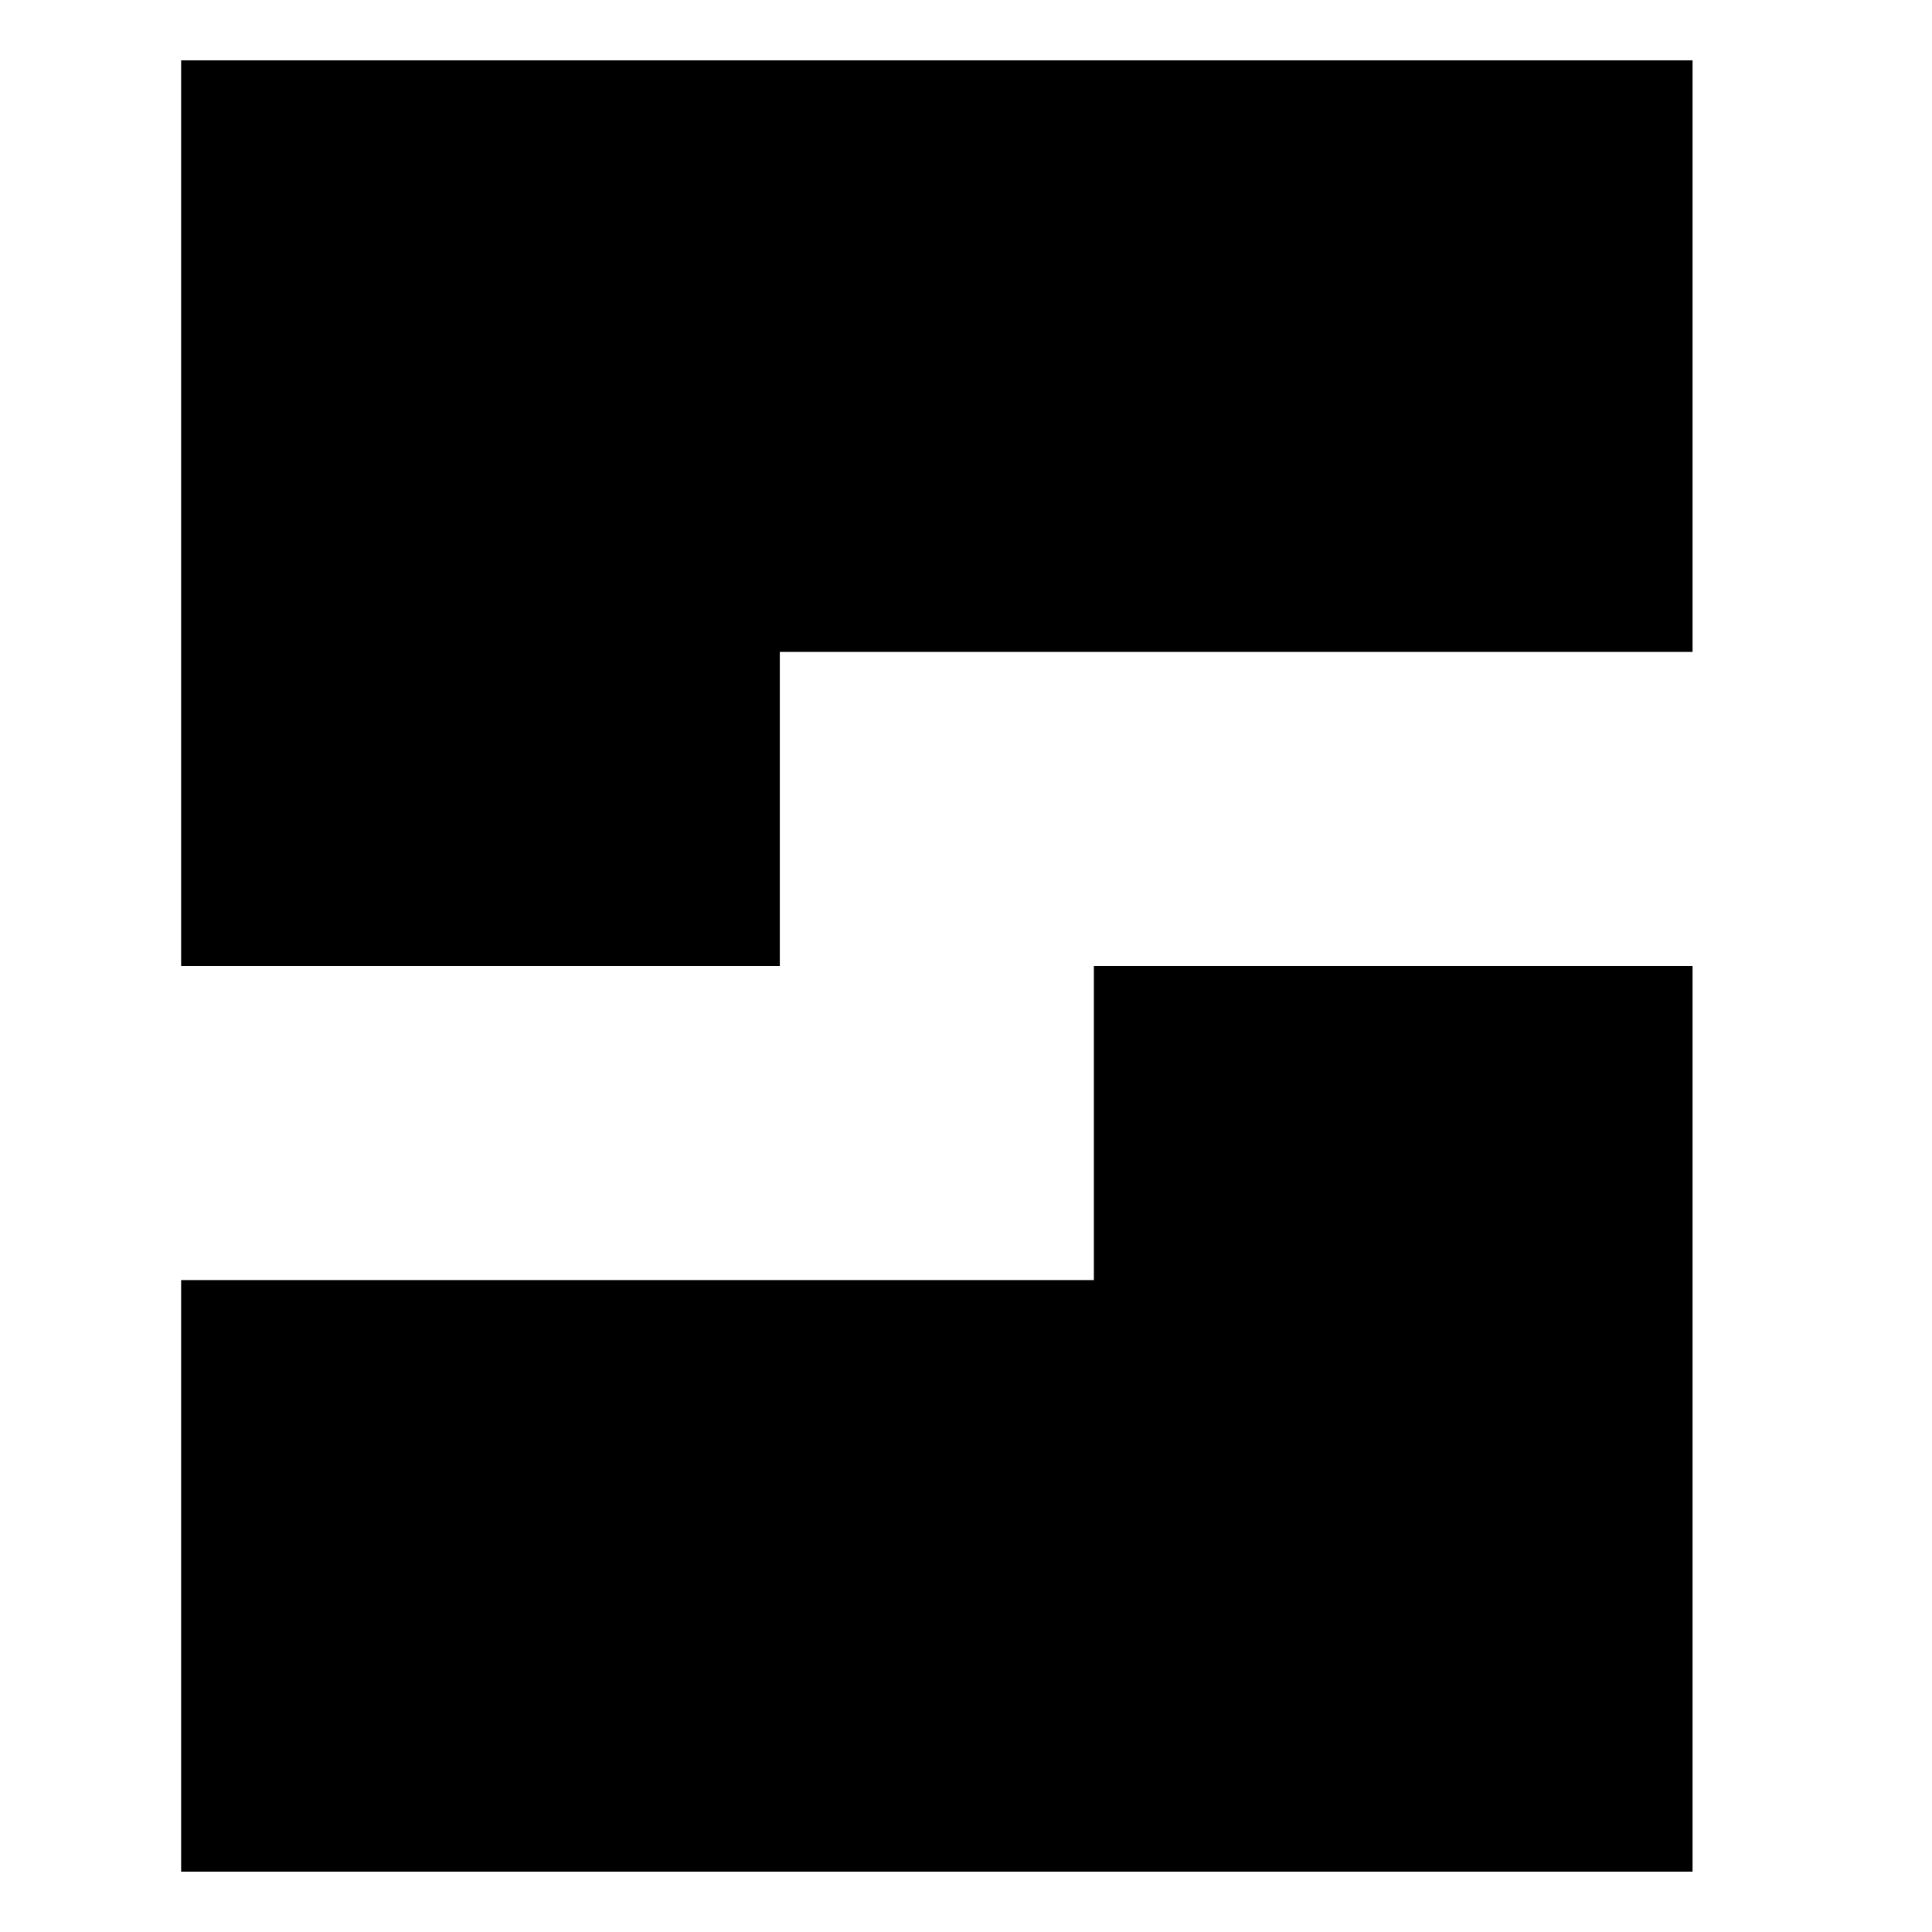 <svg width="512" height="512" viewBox="0 0 512 512" fill="none" xmlns="http://www.w3.org/2000/svg"><style>path {fill: #000;}@media (prefers-color-scheme: dark) {path {fill: #fff;}}</style><path d="M48 256h158.654v-83.234h241.889V16H48v240zM289.888 339.234H48V496h400.543V256H289.888v83.234z"/></svg>